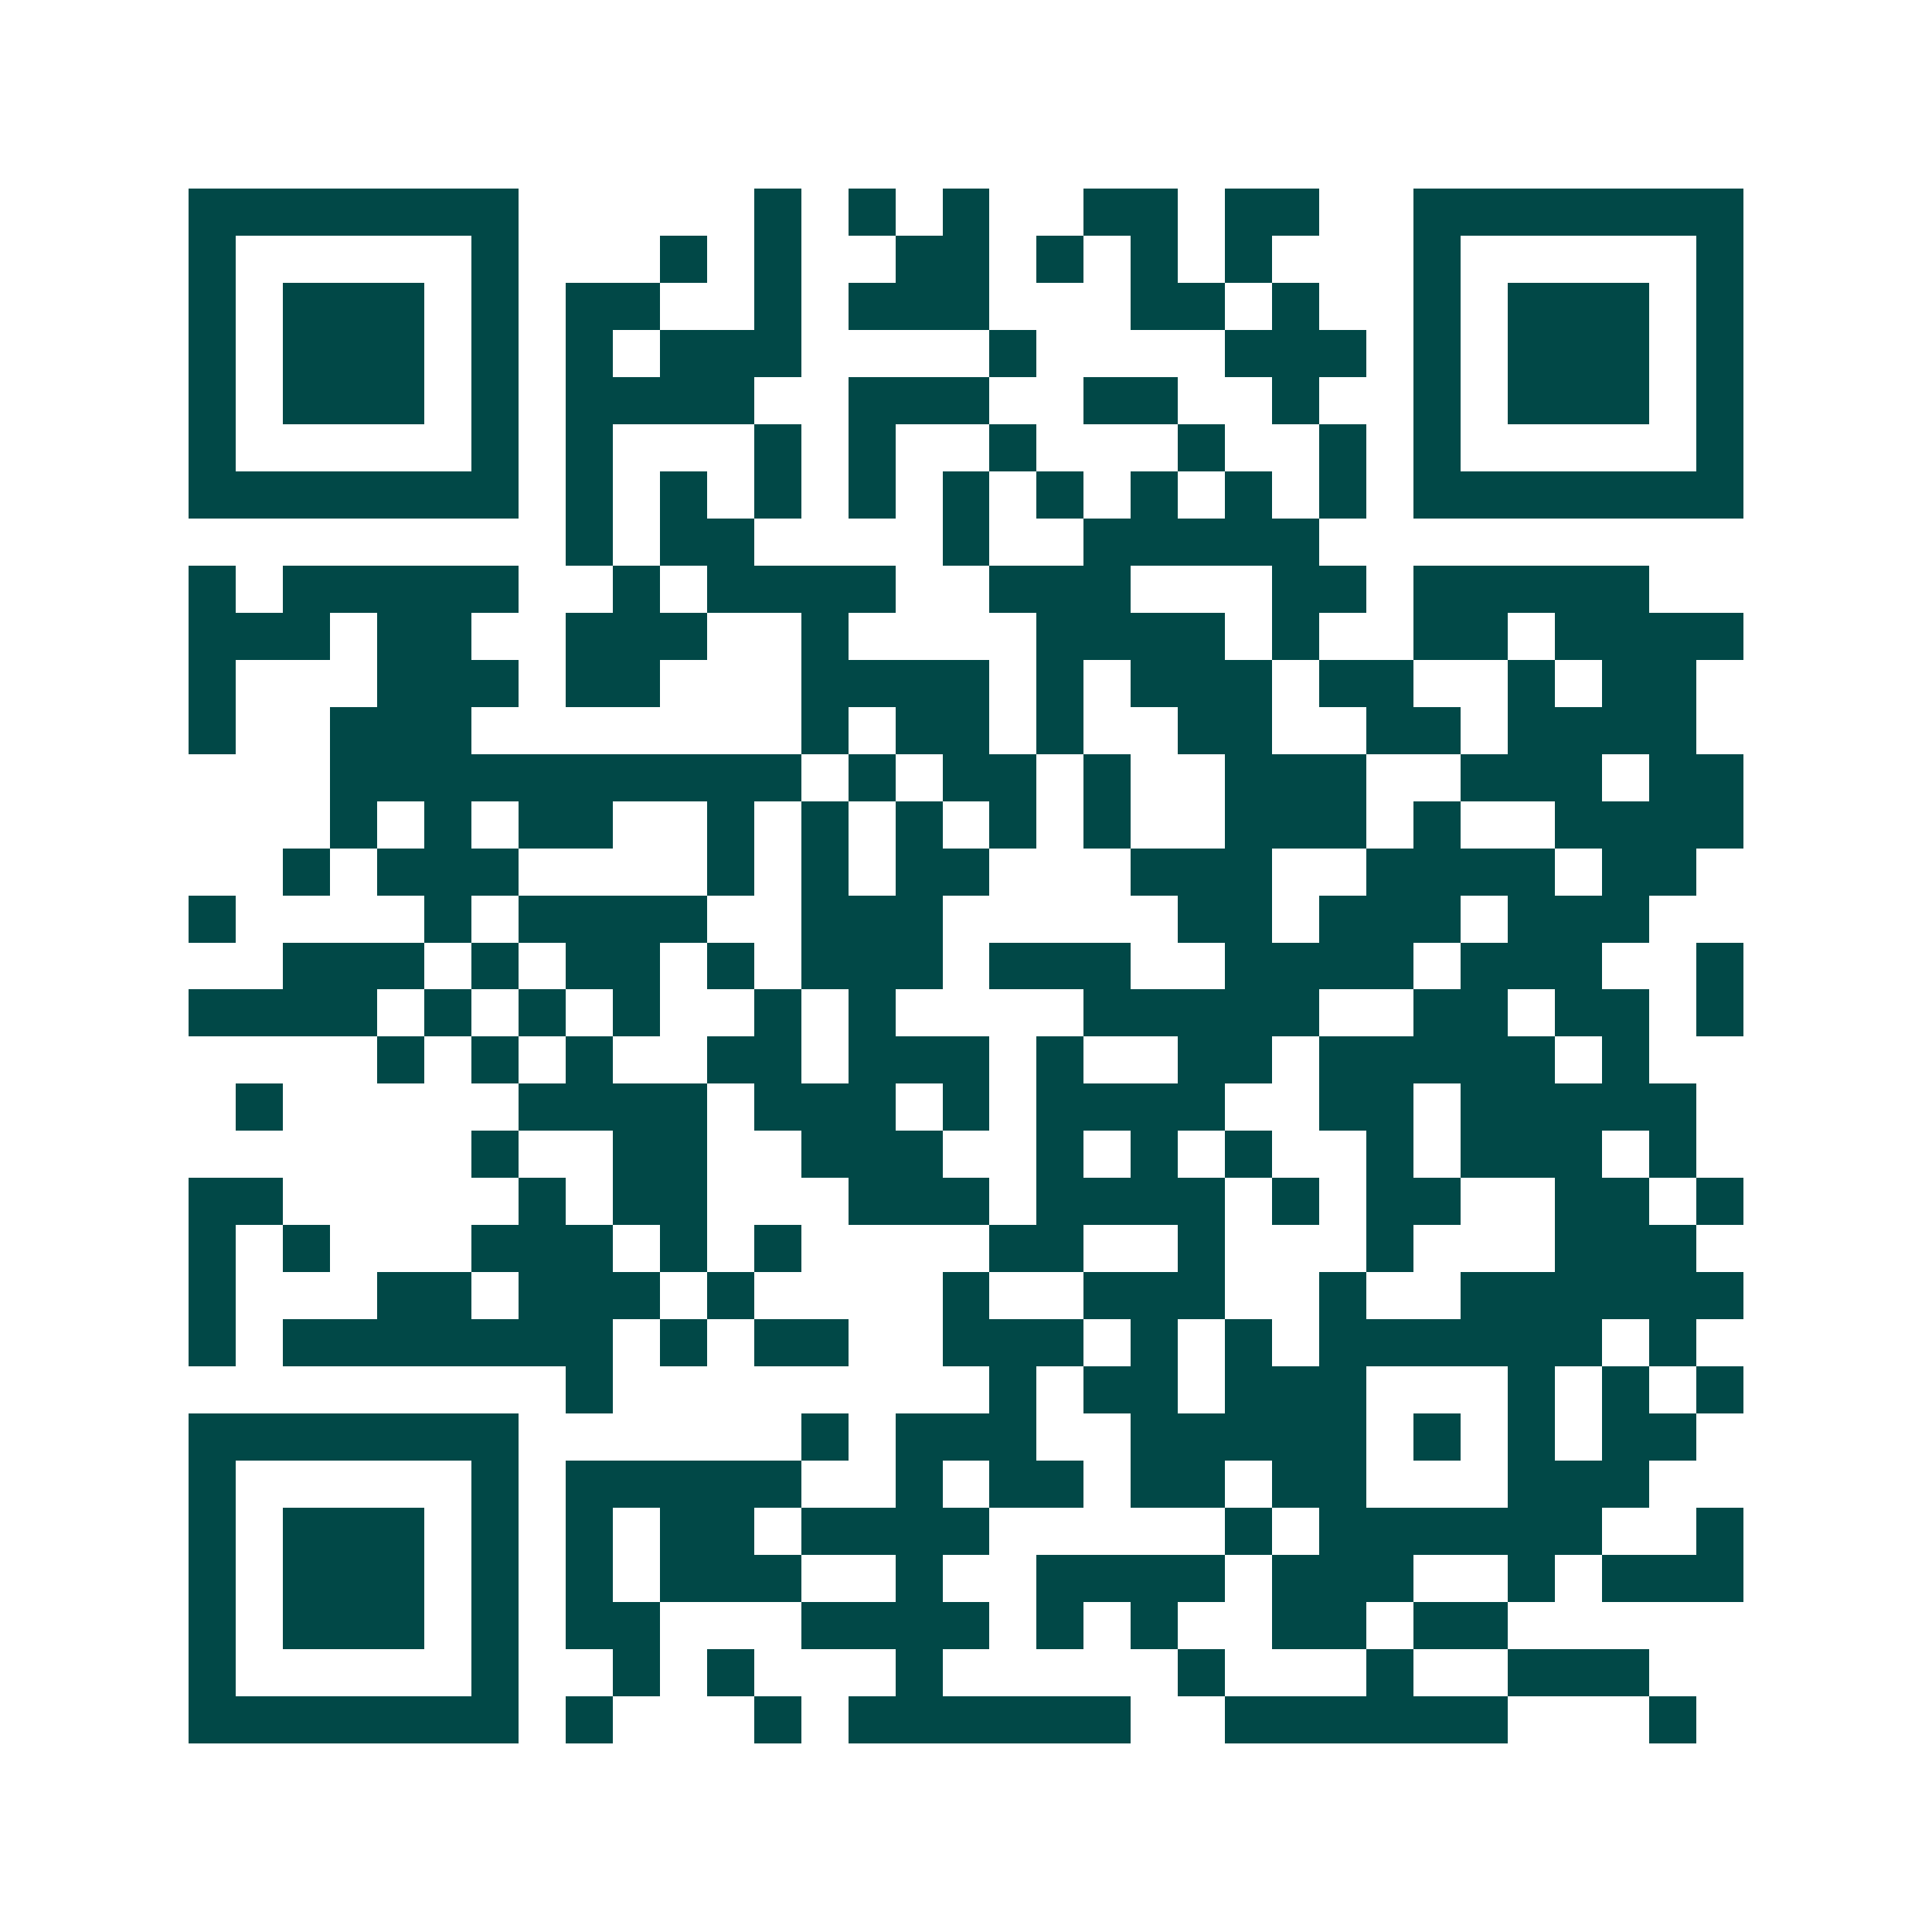 <svg xmlns="http://www.w3.org/2000/svg" width="200" height="200" viewBox="0 0 41 41" shape-rendering="crispEdges"><path fill="#ffffff" d="M0 0h41v41H0z"/><path stroke="#014847" d="M4 4.5h7m5 0h1m1 0h1m1 0h1m2 0h2m1 0h2m2 0h7M4 5.5h1m5 0h1m3 0h1m1 0h1m2 0h2m1 0h1m1 0h1m1 0h1m3 0h1m5 0h1M4 6.5h1m1 0h3m1 0h1m1 0h2m2 0h1m1 0h3m3 0h2m1 0h1m2 0h1m1 0h3m1 0h1M4 7.5h1m1 0h3m1 0h1m1 0h1m1 0h3m4 0h1m4 0h3m1 0h1m1 0h3m1 0h1M4 8.5h1m1 0h3m1 0h1m1 0h4m2 0h3m2 0h2m2 0h1m2 0h1m1 0h3m1 0h1M4 9.5h1m5 0h1m1 0h1m3 0h1m1 0h1m2 0h1m3 0h1m2 0h1m1 0h1m5 0h1M4 10.5h7m1 0h1m1 0h1m1 0h1m1 0h1m1 0h1m1 0h1m1 0h1m1 0h1m1 0h1m1 0h7M12 11.5h1m1 0h2m4 0h1m2 0h5M4 12.5h1m1 0h5m2 0h1m1 0h4m2 0h3m3 0h2m1 0h5M4 13.5h3m1 0h2m2 0h3m2 0h1m4 0h4m1 0h1m2 0h2m1 0h4M4 14.5h1m3 0h3m1 0h2m3 0h4m1 0h1m1 0h3m1 0h2m2 0h1m1 0h2M4 15.5h1m2 0h3m7 0h1m1 0h2m1 0h1m2 0h2m2 0h2m1 0h4M7 16.5h10m1 0h1m1 0h2m1 0h1m2 0h3m2 0h3m1 0h2M7 17.5h1m1 0h1m1 0h2m2 0h1m1 0h1m1 0h1m1 0h1m1 0h1m2 0h3m1 0h1m2 0h4M6 18.5h1m1 0h3m4 0h1m1 0h1m1 0h2m3 0h3m2 0h4m1 0h2M4 19.5h1m4 0h1m1 0h4m2 0h3m5 0h2m1 0h3m1 0h3M6 20.5h3m1 0h1m1 0h2m1 0h1m1 0h3m1 0h3m2 0h4m1 0h3m2 0h1M4 21.5h4m1 0h1m1 0h1m1 0h1m2 0h1m1 0h1m4 0h5m2 0h2m1 0h2m1 0h1M8 22.5h1m1 0h1m1 0h1m2 0h2m1 0h3m1 0h1m2 0h2m1 0h5m1 0h1M5 23.5h1m5 0h4m1 0h3m1 0h1m1 0h4m2 0h2m1 0h5M10 24.5h1m2 0h2m2 0h3m2 0h1m1 0h1m1 0h1m2 0h1m1 0h3m1 0h1M4 25.5h2m5 0h1m1 0h2m3 0h3m1 0h4m1 0h1m1 0h2m2 0h2m1 0h1M4 26.5h1m1 0h1m3 0h3m1 0h1m1 0h1m4 0h2m2 0h1m3 0h1m3 0h3M4 27.5h1m3 0h2m1 0h3m1 0h1m4 0h1m2 0h3m2 0h1m2 0h6M4 28.5h1m1 0h7m1 0h1m1 0h2m2 0h3m1 0h1m1 0h1m1 0h6m1 0h1M12 29.5h1m8 0h1m1 0h2m1 0h3m3 0h1m1 0h1m1 0h1M4 30.5h7m6 0h1m1 0h3m2 0h5m1 0h1m1 0h1m1 0h2M4 31.5h1m5 0h1m1 0h5m2 0h1m1 0h2m1 0h2m1 0h2m3 0h3M4 32.5h1m1 0h3m1 0h1m1 0h1m1 0h2m1 0h4m5 0h1m1 0h6m2 0h1M4 33.5h1m1 0h3m1 0h1m1 0h1m1 0h3m2 0h1m2 0h4m1 0h3m2 0h1m1 0h3M4 34.5h1m1 0h3m1 0h1m1 0h2m3 0h4m1 0h1m1 0h1m2 0h2m1 0h2M4 35.5h1m5 0h1m2 0h1m1 0h1m3 0h1m5 0h1m3 0h1m2 0h3M4 36.5h7m1 0h1m3 0h1m1 0h6m2 0h6m3 0h1"/></svg>
